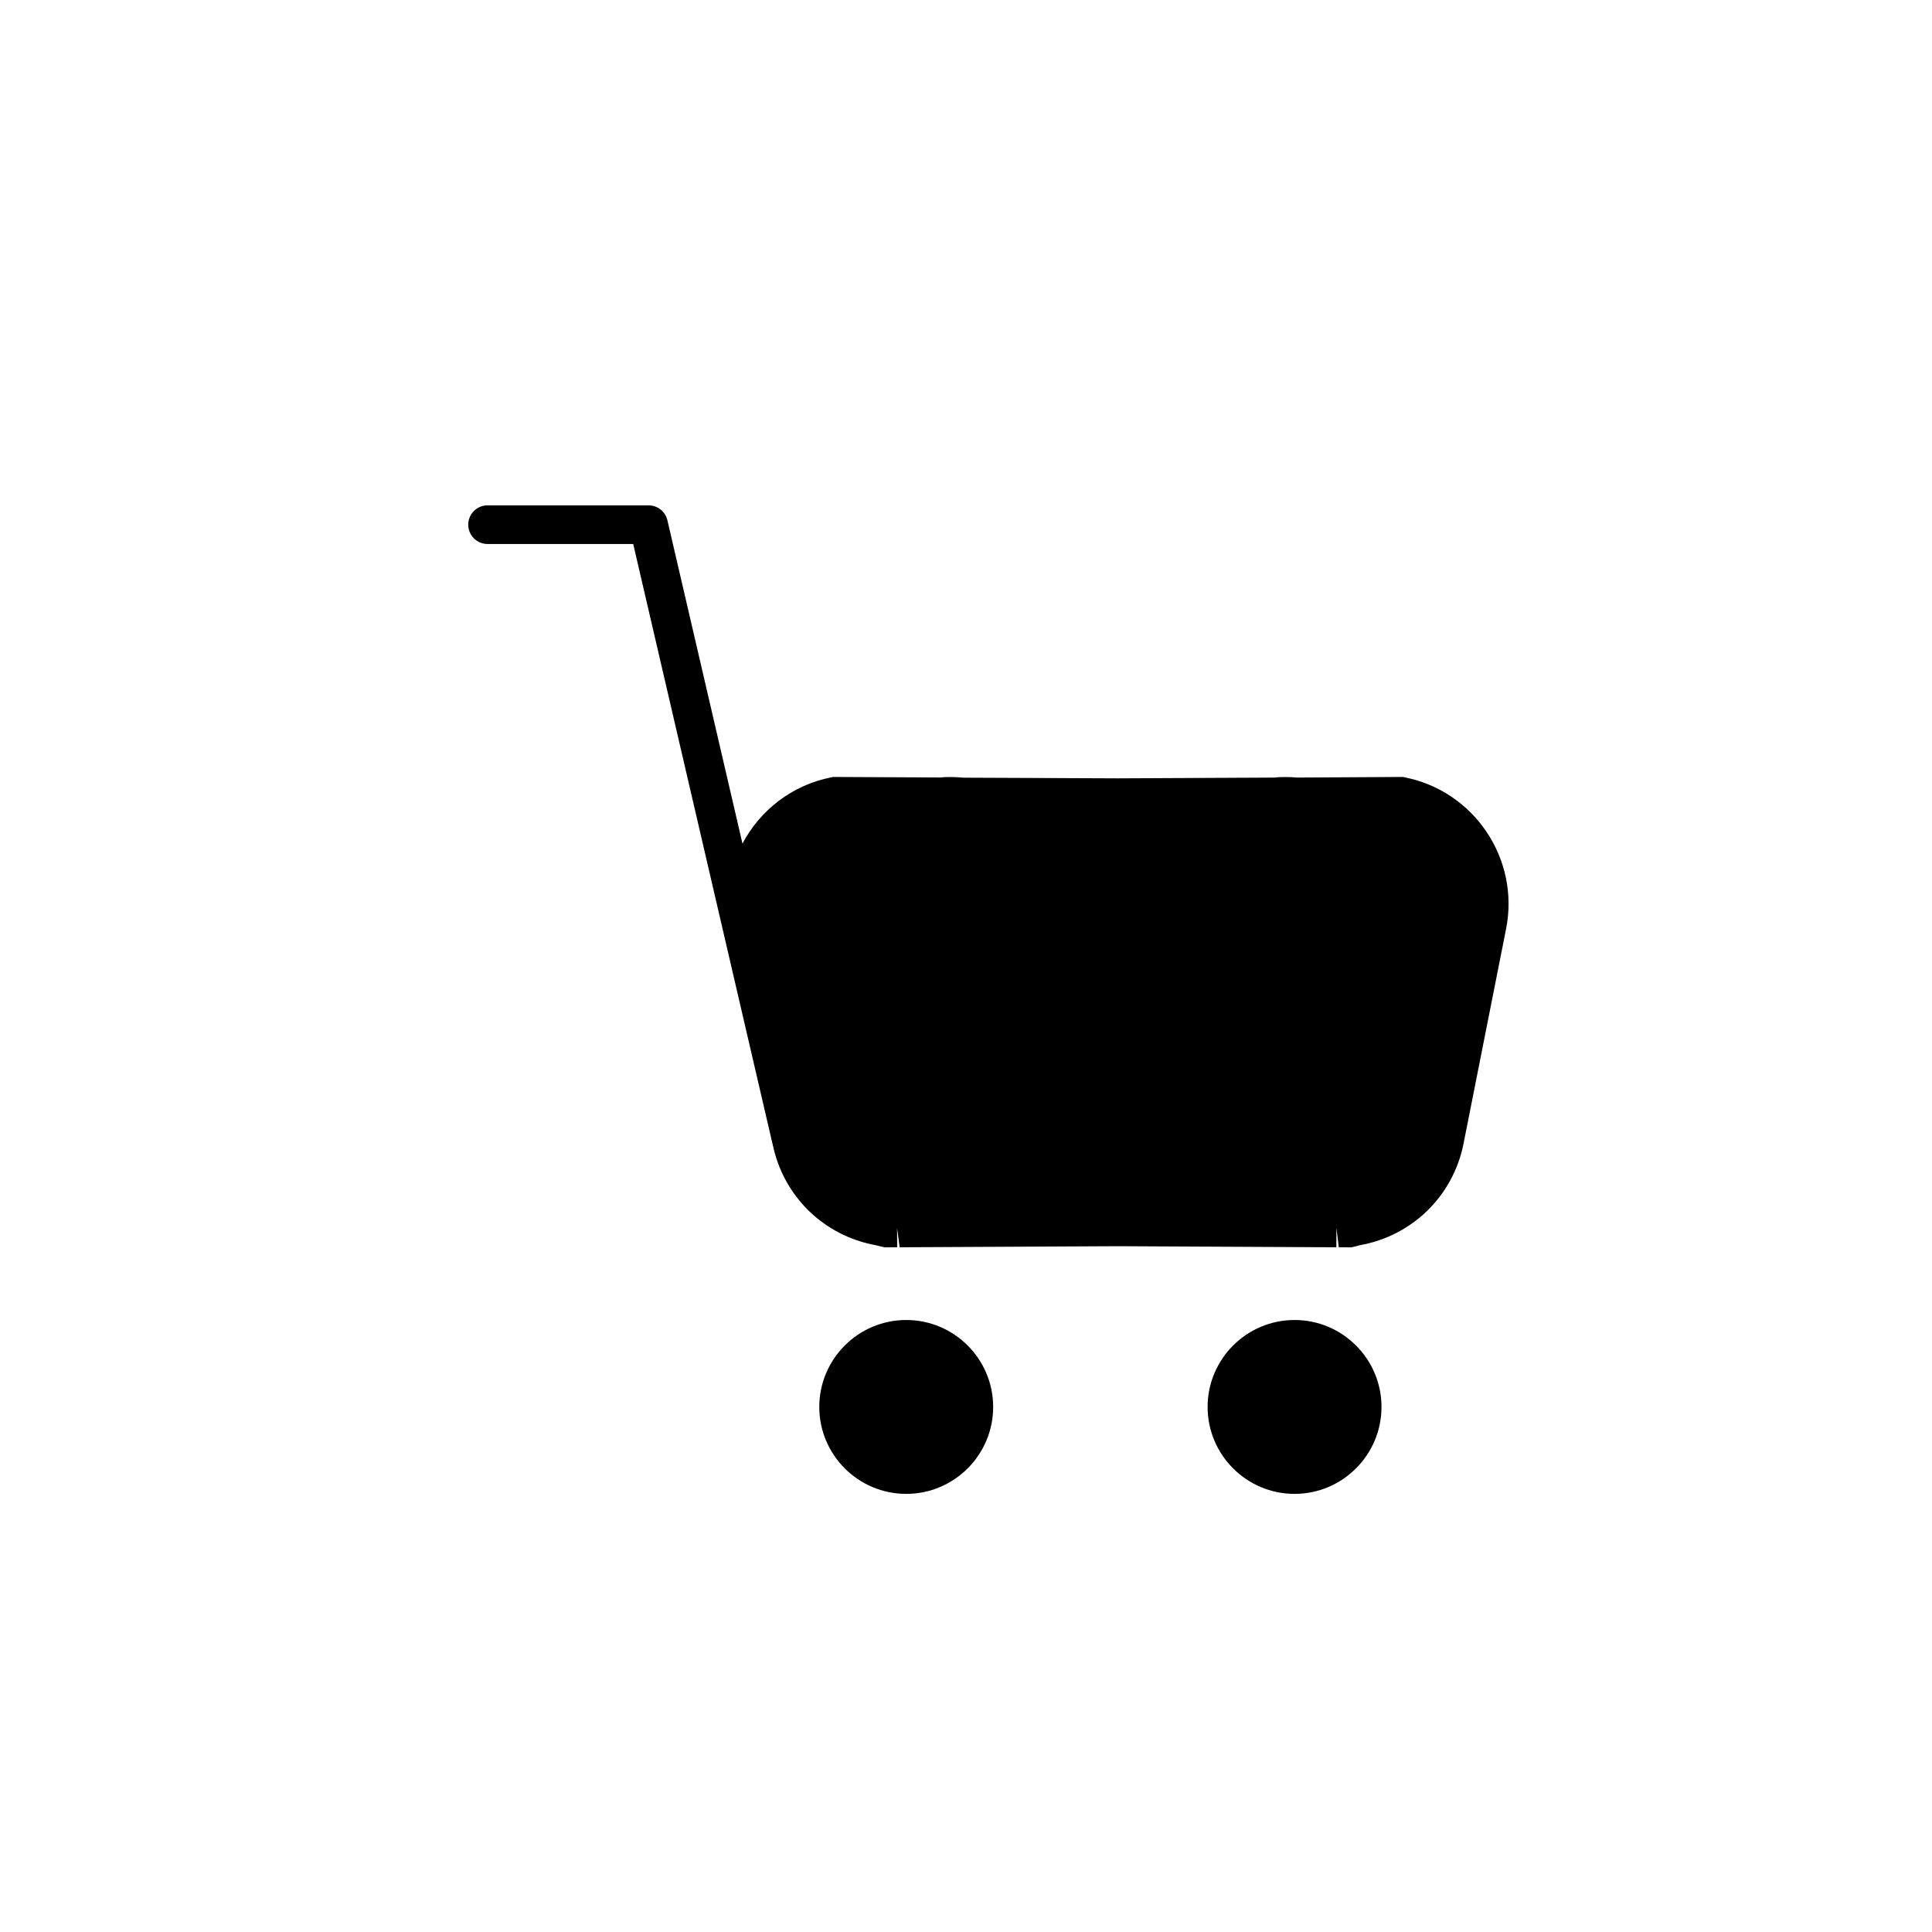 <?xml version="1.0" encoding="utf-8"?>
<!-- Generator: Adobe Illustrator 16.0.0, SVG Export Plug-In . SVG Version: 6.00 Build 0)  -->
<!DOCTYPE svg PUBLIC "-//W3C//DTD SVG 1.1//EN" "http://www.w3.org/Graphics/SVG/1.1/DTD/svg11.dtd">
<svg version="1.1" id="Layer_1" xmlns="http://www.w3.org/2000/svg" xmlns:xlink="http://www.w3.org/1999/xlink" x="0px" y="0px"
	 width="100px" height="100px" viewBox="0 0 100 100" enable-background="new 0 0 100 100" xml:space="preserve">
<g>
	<path d="M46.906,68.323c-2.482,0-4.5,2.019-4.5,4.5c0,2.482,2.018,4.5,4.5,4.5c2.48,0,4.5-2.018,4.5-4.5
		C51.406,70.342,49.386,68.323,46.906,68.323z"/>
	<path d="M67.006,68.323c-2.481,0-4.5,2.019-4.5,4.5c0,2.482,2.019,4.5,4.5,4.5s4.5-2.018,4.5-4.5
		C71.506,70.342,69.488,68.323,67.006,68.323z"/>
	<path d="M72.708,40.235l-0.098-0.02l-5.465,0.031c-0.424-0.039-0.947-0.033-1.194,0.002l-8.079,0.039l-7.99-0.034
		c-0.438-0.045-0.975-0.041-1.197-0.011l-5.561-0.027l-0.098,0.02c-2.047,0.405-3.688,1.714-4.596,3.428l-3.885-16.732
		c-0.105-0.453-0.51-0.774-0.975-0.774h-8.334c-0.552,0-1,0.448-1,1c0,0.553,0.448,1,1,1h7.539l7.213,31.062
		c0,0.005,0.004,0.009,0.006,0.014c0.551,2.687,2.646,4.734,5.344,5.22c0.119,0.032,0.239,0.063,0.362,0.089l0.101,0.021
		l0.637-0.004l-0.006-1l0.133,1l11.297-0.056l11.307,0.056l0.005-1l0.122,1l0.637,0.004l0.101-0.021
		c0.123-0.025,0.243-0.057,0.351-0.09c2.725-0.487,4.832-2.555,5.369-5.264l2.201-11.112C78.669,44.467,76.316,40.95,72.708,40.235z
		"/>
</g>
</svg>
